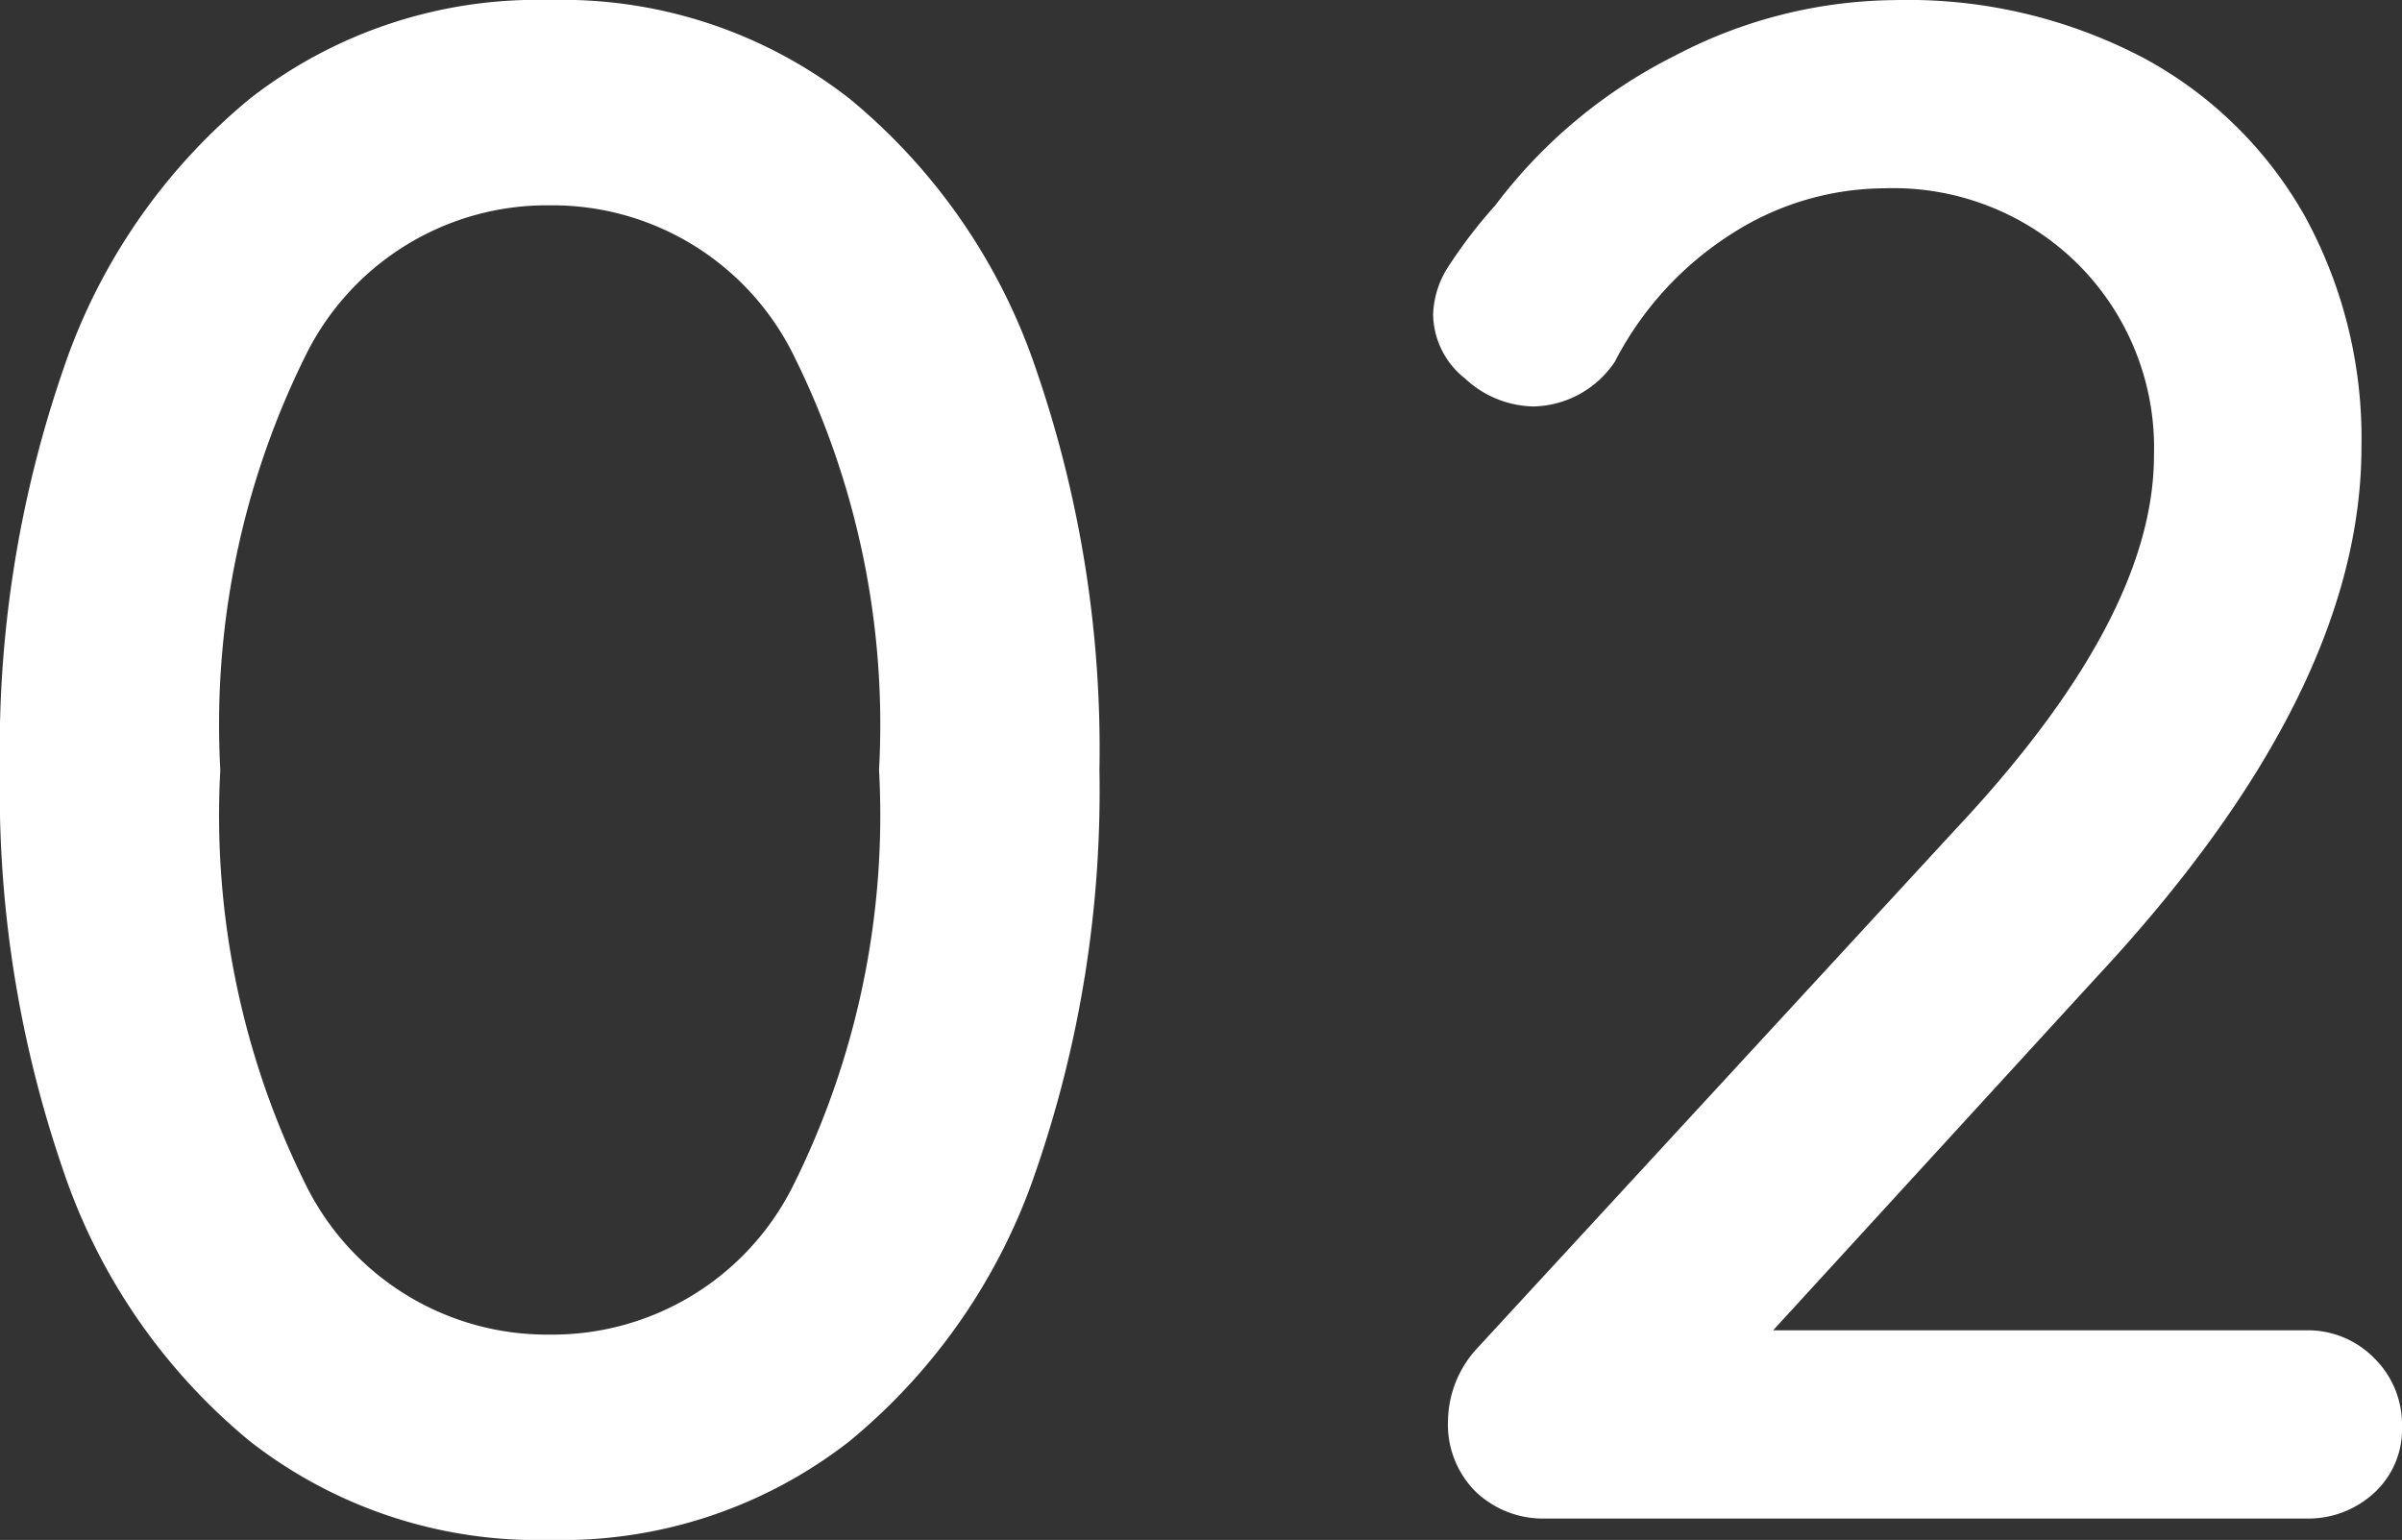 <svg xmlns="http://www.w3.org/2000/svg" width="28.074" height="18" viewBox="0 0 28.074 18">
  <rect x="0" y="0" width="28.074" height="18" fill="#333333" stroke="none"/>
  <path id="パス_10933" data-name="パス 10933" d="M-7.487.25a5.458,5.458,0,0,1-3.5-1.15,6.987,6.987,0,0,1-2.188-3.175,13.627,13.627,0,0,1-.738-4.675,13.627,13.627,0,0,1,.738-4.675A6.987,6.987,0,0,1-10.987-16.6a5.458,5.458,0,0,1,3.5-1.15,5.458,5.458,0,0,1,3.5,1.15A6.987,6.987,0,0,1-1.8-13.425,13.627,13.627,0,0,1-1.062-8.75,13.627,13.627,0,0,1-1.8-4.075,6.987,6.987,0,0,1-3.988-.9,5.458,5.458,0,0,1-7.487.25Zm0-2.4A3.143,3.143,0,0,0-4.65-3.875,9.7,9.7,0,0,0-3.638-8.75,9.7,9.7,0,0,0-4.65-13.625,3.143,3.143,0,0,0-7.487-15.35a3.143,3.143,0,0,0-2.838,1.725A9.7,9.7,0,0,0-11.337-8.75a9.7,9.7,0,0,0,1.012,4.875A3.143,3.143,0,0,0-7.487-2.15ZM13.037-2.2a1.087,1.087,0,0,1,.8.325,1.087,1.087,0,0,1,.325.8,1.007,1.007,0,0,1-.325.775,1.136,1.136,0,0,1-.8.3H4.162a1.142,1.142,0,0,1-.825-.312,1.108,1.108,0,0,1-.325-.837A1.273,1.273,0,0,1,3.362-2L8.938-8.05q2.325-2.475,2.325-4.375a3.033,3.033,0,0,0-.888-2.237,3.064,3.064,0,0,0-2.262-.887,3.329,3.329,0,0,0-1.775.525,3.873,3.873,0,0,0-1.375,1.5,1.171,1.171,0,0,1-.95.525,1.2,1.2,0,0,1-.8-.325.971.971,0,0,1-.375-.75,1.089,1.089,0,0,1,.188-.575,5.679,5.679,0,0,1,.538-.7,5.974,5.974,0,0,1,2.1-1.75,5.618,5.618,0,0,1,2.575-.65,5.919,5.919,0,0,1,2.9.675,4.745,4.745,0,0,1,1.887,1.85,5.4,5.4,0,0,1,.662,2.7q0,2.875-3.1,6.2L6.812-2.2Z" transform="translate(13.912 17.75)" fill="#fff"/>
</svg>
